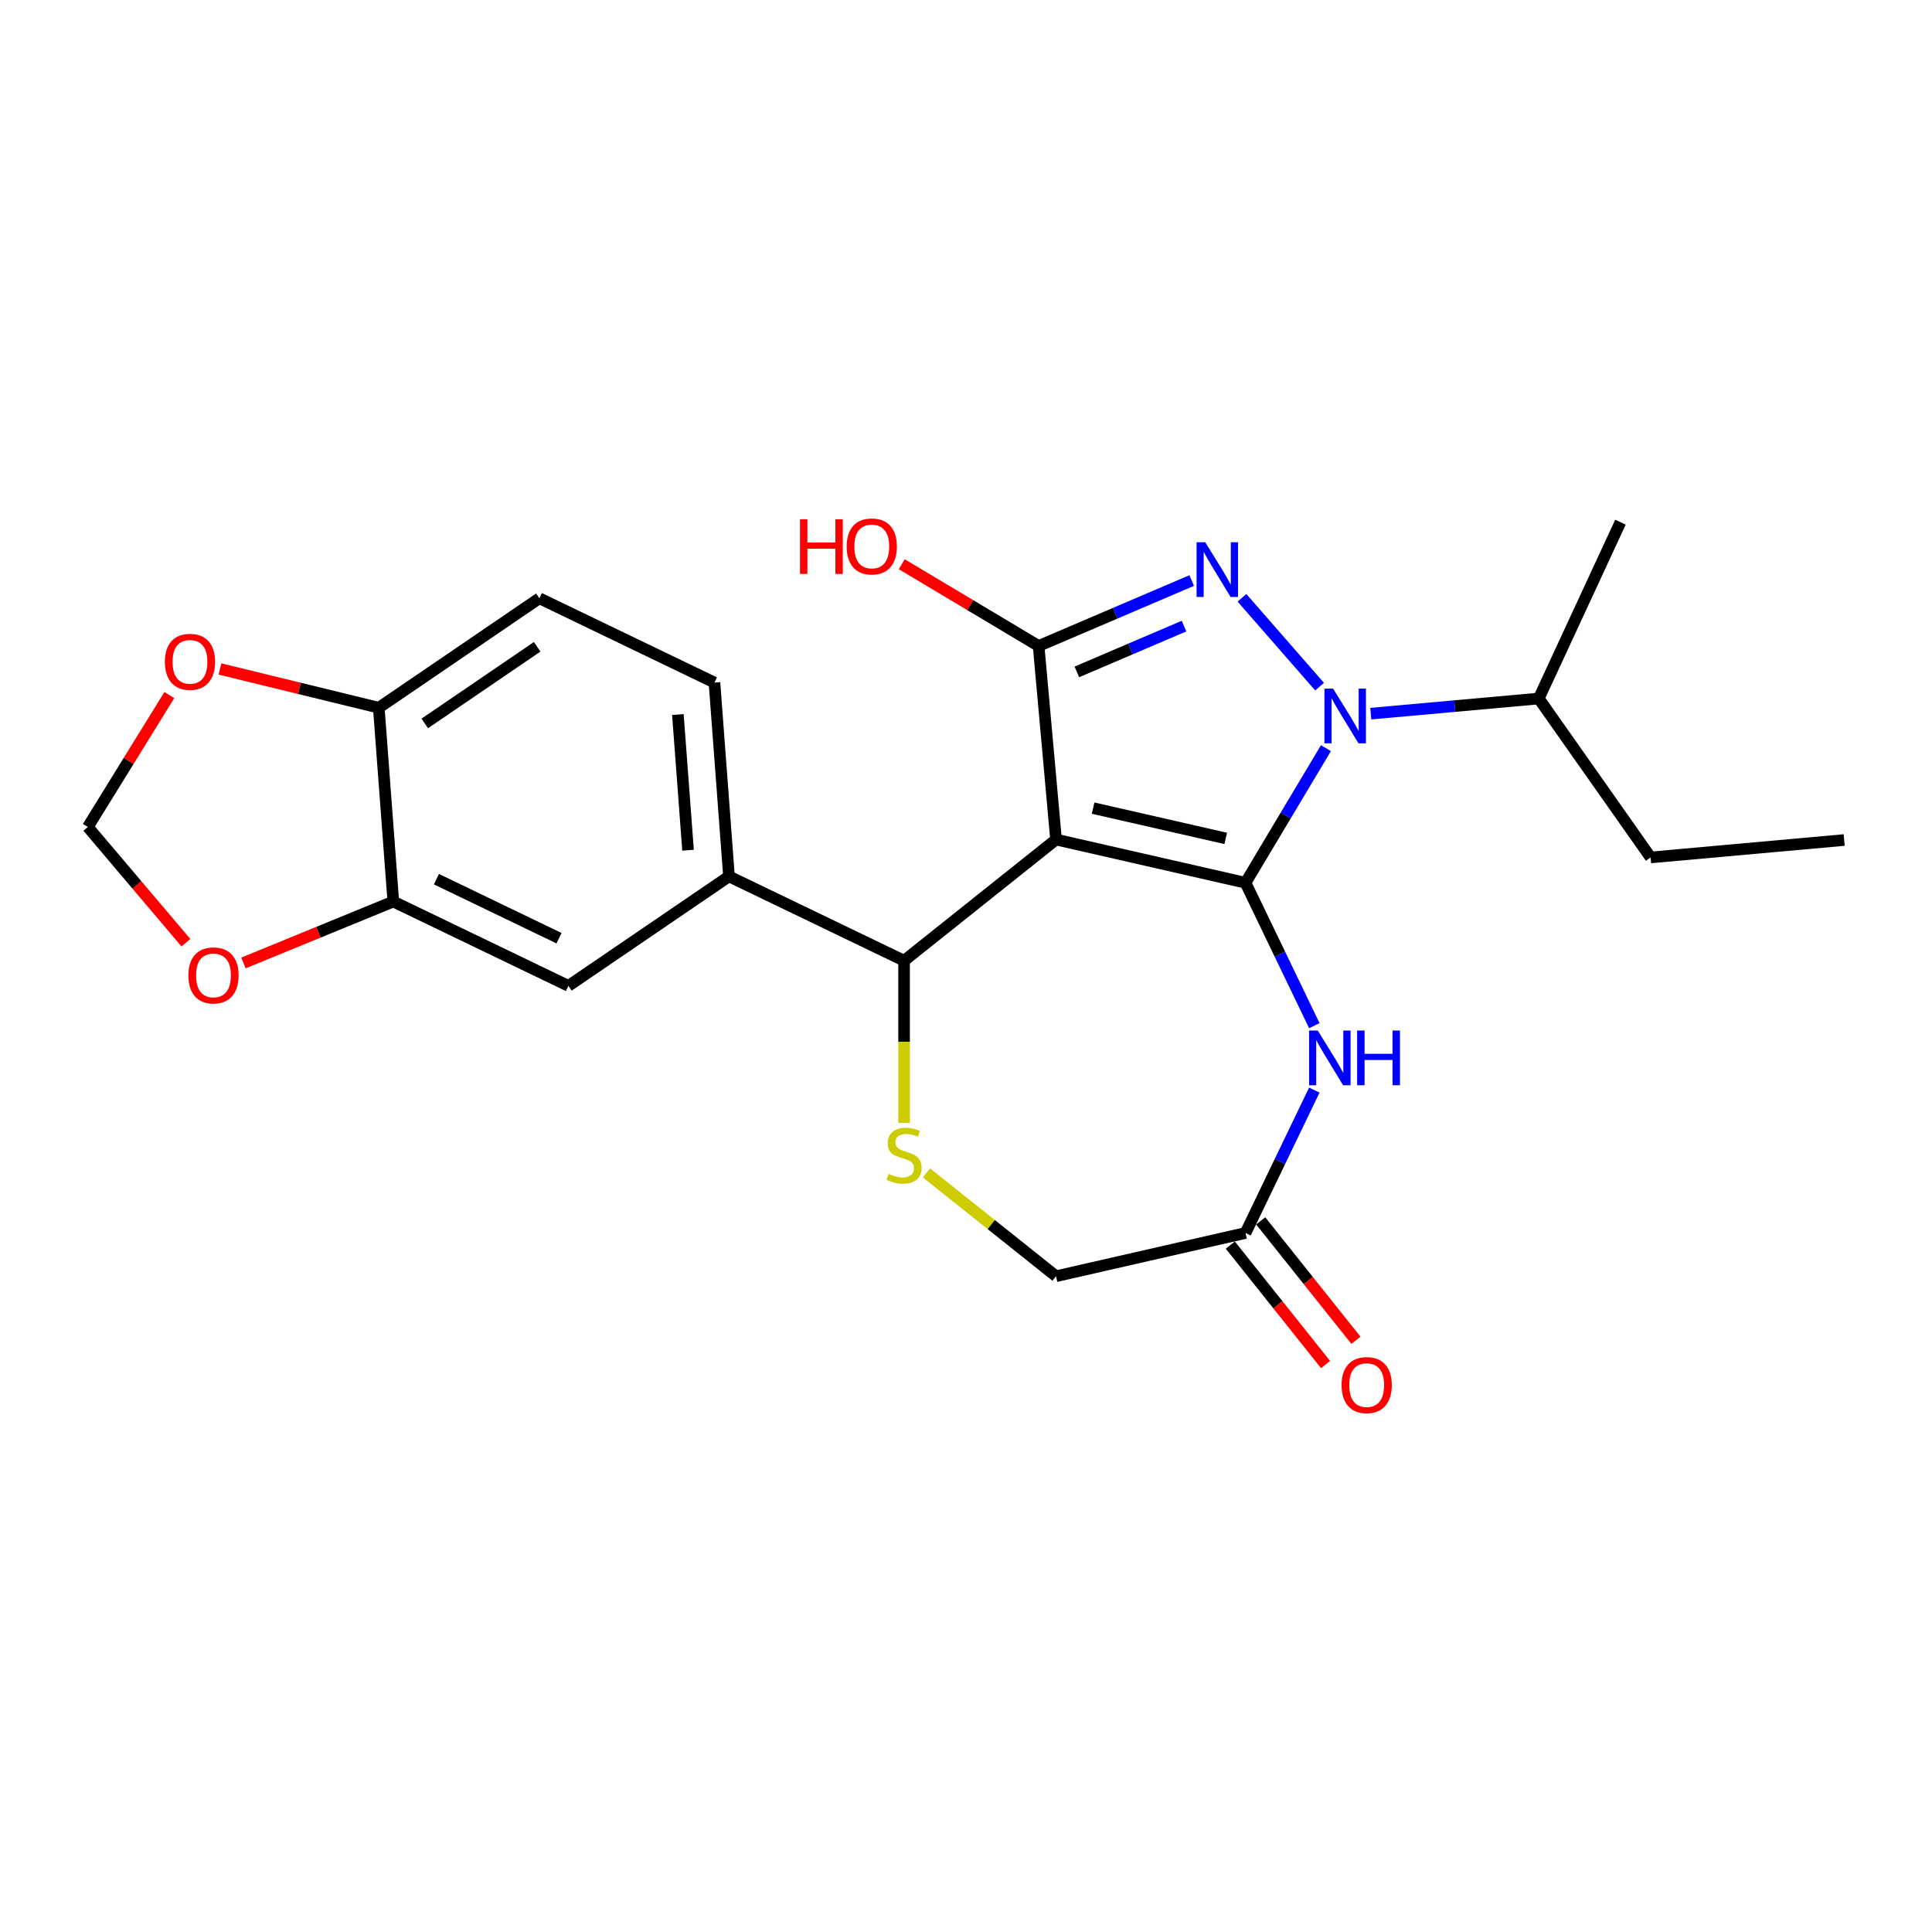 <?xml version='1.0' encoding='iso-8859-1'?>
<svg version='1.1' baseProfile='full'
              xmlns='http://www.w3.org/2000/svg'
                      xmlns:rdkit='http://www.rdkit.org/xml'
                      xmlns:xlink='http://www.w3.org/1999/xlink'
                  xml:space='preserve'
width='1000px' height='1000px' viewBox='0 0 1000 1000'>
<!-- END OF HEADER -->
<rect style='opacity:1.0;fill:#FFFFFF;stroke:none' width='1000' height='1000' x='0' y='0'> </rect>
<path class='bond-0' d='M 644.672,456.928 L 546.601,434.544' style='fill:none;fill-rule:evenodd;stroke:#000000;stroke-width:6px;stroke-linecap:butt;stroke-linejoin:miter;stroke-opacity:1' />
<path class='bond-0' d='M 634.438,433.957 L 565.788,418.288' style='fill:none;fill-rule:evenodd;stroke:#000000;stroke-width:6px;stroke-linecap:butt;stroke-linejoin:miter;stroke-opacity:1' />
<path class='bond-1' d='M 644.672,456.928 L 665.488,422.089' style='fill:none;fill-rule:evenodd;stroke:#000000;stroke-width:6px;stroke-linecap:butt;stroke-linejoin:miter;stroke-opacity:1' />
<path class='bond-1' d='M 665.488,422.089 L 686.303,387.249' style='fill:none;fill-rule:evenodd;stroke:#0000FF;stroke-width:6px;stroke-linecap:butt;stroke-linejoin:miter;stroke-opacity:1' />
<path class='bond-4' d='M 644.672,456.928 L 662.48,493.907' style='fill:none;fill-rule:evenodd;stroke:#000000;stroke-width:6px;stroke-linecap:butt;stroke-linejoin:miter;stroke-opacity:1' />
<path class='bond-4' d='M 662.48,493.907 L 680.287,530.885' style='fill:none;fill-rule:evenodd;stroke:#0000FF;stroke-width:6px;stroke-linecap:butt;stroke-linejoin:miter;stroke-opacity:1' />
<path class='bond-3' d='M 546.601,434.544 L 537.584,334.356' style='fill:none;fill-rule:evenodd;stroke:#000000;stroke-width:6px;stroke-linecap:butt;stroke-linejoin:miter;stroke-opacity:1' />
<path class='bond-5' d='M 546.601,434.544 L 467.954,497.263' style='fill:none;fill-rule:evenodd;stroke:#000000;stroke-width:6px;stroke-linecap:butt;stroke-linejoin:miter;stroke-opacity:1' />
<path class='bond-2' d='M 683.011,355.403 L 642.833,309.415' style='fill:none;fill-rule:evenodd;stroke:#0000FF;stroke-width:6px;stroke-linecap:butt;stroke-linejoin:miter;stroke-opacity:1' />
<path class='bond-15' d='M 709.521,369.381 L 752.987,365.469' style='fill:none;fill-rule:evenodd;stroke:#0000FF;stroke-width:6px;stroke-linecap:butt;stroke-linejoin:miter;stroke-opacity:1' />
<path class='bond-15' d='M 752.987,365.469 L 796.454,361.557' style='fill:none;fill-rule:evenodd;stroke:#000000;stroke-width:6px;stroke-linecap:butt;stroke-linejoin:miter;stroke-opacity:1' />
<path class='bond-24' d='M 616.827,300.486 L 577.205,317.421' style='fill:none;fill-rule:evenodd;stroke:#0000FF;stroke-width:6px;stroke-linecap:butt;stroke-linejoin:miter;stroke-opacity:1' />
<path class='bond-24' d='M 577.205,317.421 L 537.584,334.356' style='fill:none;fill-rule:evenodd;stroke:#000000;stroke-width:6px;stroke-linecap:butt;stroke-linejoin:miter;stroke-opacity:1' />
<path class='bond-24' d='M 612.848,324.066 L 585.112,335.921' style='fill:none;fill-rule:evenodd;stroke:#0000FF;stroke-width:6px;stroke-linecap:butt;stroke-linejoin:miter;stroke-opacity:1' />
<path class='bond-24' d='M 585.112,335.921 L 557.377,347.775' style='fill:none;fill-rule:evenodd;stroke:#000000;stroke-width:6px;stroke-linecap:butt;stroke-linejoin:miter;stroke-opacity:1' />
<path class='bond-19' d='M 537.584,334.356 L 502.164,313.194' style='fill:none;fill-rule:evenodd;stroke:#000000;stroke-width:6px;stroke-linecap:butt;stroke-linejoin:miter;stroke-opacity:1' />
<path class='bond-19' d='M 502.164,313.194 L 466.744,292.032' style='fill:none;fill-rule:evenodd;stroke:#FF0000;stroke-width:6px;stroke-linecap:butt;stroke-linejoin:miter;stroke-opacity:1' />
<path class='bond-8' d='M 680.287,564.235 L 662.48,601.213' style='fill:none;fill-rule:evenodd;stroke:#0000FF;stroke-width:6px;stroke-linecap:butt;stroke-linejoin:miter;stroke-opacity:1' />
<path class='bond-8' d='M 662.48,601.213 L 644.672,638.191' style='fill:none;fill-rule:evenodd;stroke:#000000;stroke-width:6px;stroke-linecap:butt;stroke-linejoin:miter;stroke-opacity:1' />
<path class='bond-6' d='M 467.954,497.263 L 467.954,539.242' style='fill:none;fill-rule:evenodd;stroke:#000000;stroke-width:6px;stroke-linecap:butt;stroke-linejoin:miter;stroke-opacity:1' />
<path class='bond-6' d='M 467.954,539.242 L 467.954,581.222' style='fill:none;fill-rule:evenodd;stroke:#CCCC00;stroke-width:6px;stroke-linecap:butt;stroke-linejoin:miter;stroke-opacity:1' />
<path class='bond-7' d='M 467.954,497.263 L 377.323,453.617' style='fill:none;fill-rule:evenodd;stroke:#000000;stroke-width:6px;stroke-linecap:butt;stroke-linejoin:miter;stroke-opacity:1' />
<path class='bond-25' d='M 479.549,607.103 L 513.075,633.839' style='fill:none;fill-rule:evenodd;stroke:#CCCC00;stroke-width:6px;stroke-linecap:butt;stroke-linejoin:miter;stroke-opacity:1' />
<path class='bond-25' d='M 513.075,633.839 L 546.601,660.575' style='fill:none;fill-rule:evenodd;stroke:#000000;stroke-width:6px;stroke-linecap:butt;stroke-linejoin:miter;stroke-opacity:1' />
<path class='bond-10' d='M 377.323,453.617 L 294.209,510.284' style='fill:none;fill-rule:evenodd;stroke:#000000;stroke-width:6px;stroke-linecap:butt;stroke-linejoin:miter;stroke-opacity:1' />
<path class='bond-17' d='M 377.323,453.617 L 369.805,353.306' style='fill:none;fill-rule:evenodd;stroke:#000000;stroke-width:6px;stroke-linecap:butt;stroke-linejoin:miter;stroke-opacity:1' />
<path class='bond-17' d='M 356.133,440.074 L 350.87,369.856' style='fill:none;fill-rule:evenodd;stroke:#000000;stroke-width:6px;stroke-linecap:butt;stroke-linejoin:miter;stroke-opacity:1' />
<path class='bond-16' d='M 644.672,638.191 L 546.601,660.575' style='fill:none;fill-rule:evenodd;stroke:#000000;stroke-width:6px;stroke-linecap:butt;stroke-linejoin:miter;stroke-opacity:1' />
<path class='bond-18' d='M 636.807,644.463 L 661.454,675.369' style='fill:none;fill-rule:evenodd;stroke:#000000;stroke-width:6px;stroke-linecap:butt;stroke-linejoin:miter;stroke-opacity:1' />
<path class='bond-18' d='M 661.454,675.369 L 686.101,706.275' style='fill:none;fill-rule:evenodd;stroke:#FF0000;stroke-width:6px;stroke-linecap:butt;stroke-linejoin:miter;stroke-opacity:1' />
<path class='bond-18' d='M 652.536,631.919 L 677.183,662.825' style='fill:none;fill-rule:evenodd;stroke:#000000;stroke-width:6px;stroke-linecap:butt;stroke-linejoin:miter;stroke-opacity:1' />
<path class='bond-18' d='M 677.183,662.825 L 701.83,693.731' style='fill:none;fill-rule:evenodd;stroke:#FF0000;stroke-width:6px;stroke-linecap:butt;stroke-linejoin:miter;stroke-opacity:1' />
<path class='bond-9' d='M 203.577,466.638 L 294.209,510.284' style='fill:none;fill-rule:evenodd;stroke:#000000;stroke-width:6px;stroke-linecap:butt;stroke-linejoin:miter;stroke-opacity:1' />
<path class='bond-9' d='M 225.901,455.058 L 289.343,485.61' style='fill:none;fill-rule:evenodd;stroke:#000000;stroke-width:6px;stroke-linecap:butt;stroke-linejoin:miter;stroke-opacity:1' />
<path class='bond-12' d='M 203.577,466.638 L 164.795,482.532' style='fill:none;fill-rule:evenodd;stroke:#000000;stroke-width:6px;stroke-linecap:butt;stroke-linejoin:miter;stroke-opacity:1' />
<path class='bond-12' d='M 164.795,482.532 L 126.013,498.427' style='fill:none;fill-rule:evenodd;stroke:#FF0000;stroke-width:6px;stroke-linecap:butt;stroke-linejoin:miter;stroke-opacity:1' />
<path class='bond-26' d='M 203.577,466.638 L 196.06,366.326' style='fill:none;fill-rule:evenodd;stroke:#000000;stroke-width:6px;stroke-linecap:butt;stroke-linejoin:miter;stroke-opacity:1' />
<path class='bond-11' d='M 196.06,366.326 L 279.174,309.66' style='fill:none;fill-rule:evenodd;stroke:#000000;stroke-width:6px;stroke-linecap:butt;stroke-linejoin:miter;stroke-opacity:1' />
<path class='bond-11' d='M 219.86,374.449 L 278.04,334.783' style='fill:none;fill-rule:evenodd;stroke:#000000;stroke-width:6px;stroke-linecap:butt;stroke-linejoin:miter;stroke-opacity:1' />
<path class='bond-13' d='M 196.06,366.326 L 154.955,356.295' style='fill:none;fill-rule:evenodd;stroke:#000000;stroke-width:6px;stroke-linecap:butt;stroke-linejoin:miter;stroke-opacity:1' />
<path class='bond-13' d='M 154.955,356.295 L 113.85,346.264' style='fill:none;fill-rule:evenodd;stroke:#FF0000;stroke-width:6px;stroke-linecap:butt;stroke-linejoin:miter;stroke-opacity:1' />
<path class='bond-14' d='M 96.228,487.951 L 70.841,458' style='fill:none;fill-rule:evenodd;stroke:#FF0000;stroke-width:6px;stroke-linecap:butt;stroke-linejoin:miter;stroke-opacity:1' />
<path class='bond-14' d='M 70.841,458 L 45.455,428.05' style='fill:none;fill-rule:evenodd;stroke:#000000;stroke-width:6px;stroke-linecap:butt;stroke-linejoin:miter;stroke-opacity:1' />
<path class='bond-27' d='M 87.66,359.752 L 66.557,393.901' style='fill:none;fill-rule:evenodd;stroke:#FF0000;stroke-width:6px;stroke-linecap:butt;stroke-linejoin:miter;stroke-opacity:1' />
<path class='bond-27' d='M 66.557,393.901 L 45.455,428.05' style='fill:none;fill-rule:evenodd;stroke:#000000;stroke-width:6px;stroke-linecap:butt;stroke-linejoin:miter;stroke-opacity:1' />
<path class='bond-21' d='M 796.454,361.557 L 854.357,443.814' style='fill:none;fill-rule:evenodd;stroke:#000000;stroke-width:6px;stroke-linecap:butt;stroke-linejoin:miter;stroke-opacity:1' />
<path class='bond-22' d='M 796.454,361.557 L 838.739,270.283' style='fill:none;fill-rule:evenodd;stroke:#000000;stroke-width:6px;stroke-linecap:butt;stroke-linejoin:miter;stroke-opacity:1' />
<path class='bond-20' d='M 369.805,353.306 L 279.174,309.66' style='fill:none;fill-rule:evenodd;stroke:#000000;stroke-width:6px;stroke-linecap:butt;stroke-linejoin:miter;stroke-opacity:1' />
<path class='bond-23' d='M 854.357,443.814 L 954.545,434.797' style='fill:none;fill-rule:evenodd;stroke:#000000;stroke-width:6px;stroke-linecap:butt;stroke-linejoin:miter;stroke-opacity:1' />
<path  class='atom-2' d='M 690.006 356.414
L 699.286 371.414
Q 700.206 372.894, 701.686 375.574
Q 703.166 378.254, 703.246 378.414
L 703.246 356.414
L 707.006 356.414
L 707.006 384.734
L 703.126 384.734
L 693.166 368.334
Q 692.006 366.414, 690.766 364.214
Q 689.566 362.014, 689.206 361.334
L 689.206 384.734
L 685.526 384.734
L 685.526 356.414
L 690.006 356.414
' fill='#0000FF'/>
<path  class='atom-3' d='M 623.822 280.661
L 633.102 295.661
Q 634.022 297.141, 635.502 299.821
Q 636.982 302.501, 637.062 302.661
L 637.062 280.661
L 640.822 280.661
L 640.822 308.981
L 636.942 308.981
L 626.982 292.581
Q 625.822 290.661, 624.582 288.461
Q 623.382 286.261, 623.022 285.581
L 623.022 308.981
L 619.342 308.981
L 619.342 280.661
L 623.822 280.661
' fill='#0000FF'/>
<path  class='atom-5' d='M 682.058 533.4
L 691.338 548.4
Q 692.258 549.88, 693.738 552.56
Q 695.218 555.24, 695.298 555.4
L 695.298 533.4
L 699.058 533.4
L 699.058 561.72
L 695.178 561.72
L 685.218 545.32
Q 684.058 543.4, 682.818 541.2
Q 681.618 539, 681.258 538.32
L 681.258 561.72
L 677.578 561.72
L 677.578 533.4
L 682.058 533.4
' fill='#0000FF'/>
<path  class='atom-5' d='M 702.458 533.4
L 706.298 533.4
L 706.298 545.44
L 720.778 545.44
L 720.778 533.4
L 724.618 533.4
L 724.618 561.72
L 720.778 561.72
L 720.778 548.64
L 706.298 548.64
L 706.298 561.72
L 702.458 561.72
L 702.458 533.4
' fill='#0000FF'/>
<path  class='atom-7' d='M 459.954 607.576
Q 460.274 607.696, 461.594 608.256
Q 462.914 608.816, 464.354 609.176
Q 465.834 609.496, 467.274 609.496
Q 469.954 609.496, 471.514 608.216
Q 473.074 606.896, 473.074 604.616
Q 473.074 603.056, 472.274 602.096
Q 471.514 601.136, 470.314 600.616
Q 469.114 600.096, 467.114 599.496
Q 464.594 598.736, 463.074 598.016
Q 461.594 597.296, 460.514 595.776
Q 459.474 594.256, 459.474 591.696
Q 459.474 588.136, 461.874 585.936
Q 464.314 583.736, 469.114 583.736
Q 472.394 583.736, 476.114 585.296
L 475.194 588.376
Q 471.794 586.976, 469.234 586.976
Q 466.474 586.976, 464.954 588.136
Q 463.434 589.256, 463.474 591.216
Q 463.474 592.736, 464.234 593.656
Q 465.034 594.576, 466.154 595.096
Q 467.314 595.616, 469.234 596.216
Q 471.794 597.016, 473.314 597.816
Q 474.834 598.616, 475.914 600.256
Q 477.034 601.856, 477.034 604.616
Q 477.034 608.536, 474.394 610.656
Q 471.794 612.736, 467.434 612.736
Q 464.914 612.736, 462.994 612.176
Q 461.114 611.656, 458.874 610.736
L 459.954 607.576
' fill='#CCCC00'/>
<path  class='atom-13' d='M 97.498 504.865
Q 97.498 498.065, 100.858 494.265
Q 104.218 490.465, 110.498 490.465
Q 116.778 490.465, 120.138 494.265
Q 123.498 498.065, 123.498 504.865
Q 123.498 511.745, 120.098 515.665
Q 116.698 519.545, 110.498 519.545
Q 104.258 519.545, 100.858 515.665
Q 97.498 511.785, 97.498 504.865
M 110.498 516.345
Q 114.818 516.345, 117.138 513.465
Q 119.498 510.545, 119.498 504.865
Q 119.498 499.305, 117.138 496.505
Q 114.818 493.665, 110.498 493.665
Q 106.178 493.665, 103.818 496.465
Q 101.498 499.265, 101.498 504.865
Q 101.498 510.585, 103.818 513.465
Q 106.178 516.345, 110.498 516.345
' fill='#FF0000'/>
<path  class='atom-14' d='M 85.335 342.557
Q 85.335 335.757, 88.695 331.957
Q 92.055 328.157, 98.335 328.157
Q 104.615 328.157, 107.975 331.957
Q 111.335 335.757, 111.335 342.557
Q 111.335 349.437, 107.935 353.357
Q 104.535 357.237, 98.335 357.237
Q 92.095 357.237, 88.695 353.357
Q 85.335 349.477, 85.335 342.557
M 98.335 354.037
Q 102.655 354.037, 104.975 351.157
Q 107.335 348.237, 107.335 342.557
Q 107.335 336.997, 104.975 334.197
Q 102.655 331.357, 98.335 331.357
Q 94.015 331.357, 91.655 334.157
Q 89.335 336.957, 89.335 342.557
Q 89.335 348.277, 91.655 351.157
Q 94.015 354.037, 98.335 354.037
' fill='#FF0000'/>
<path  class='atom-19' d='M 694.391 716.918
Q 694.391 710.118, 697.751 706.318
Q 701.111 702.518, 707.391 702.518
Q 713.671 702.518, 717.031 706.318
Q 720.391 710.118, 720.391 716.918
Q 720.391 723.798, 716.991 727.718
Q 713.591 731.598, 707.391 731.598
Q 701.151 731.598, 697.751 727.718
Q 694.391 723.838, 694.391 716.918
M 707.391 728.398
Q 711.711 728.398, 714.031 725.518
Q 716.391 722.598, 716.391 716.918
Q 716.391 711.358, 714.031 708.558
Q 711.711 705.718, 707.391 705.718
Q 703.071 705.718, 700.711 708.518
Q 698.391 711.318, 698.391 716.918
Q 698.391 722.638, 700.711 725.518
Q 703.071 728.398, 707.391 728.398
' fill='#FF0000'/>
<path  class='atom-20' d='M 414.07 268.762
L 417.91 268.762
L 417.91 280.802
L 432.39 280.802
L 432.39 268.762
L 436.23 268.762
L 436.23 297.082
L 432.39 297.082
L 432.39 284.002
L 417.91 284.002
L 417.91 297.082
L 414.07 297.082
L 414.07 268.762
' fill='#FF0000'/>
<path  class='atom-20' d='M 438.23 282.842
Q 438.23 276.042, 441.59 272.242
Q 444.95 268.442, 451.23 268.442
Q 457.51 268.442, 460.87 272.242
Q 464.23 276.042, 464.23 282.842
Q 464.23 289.722, 460.83 293.642
Q 457.43 297.522, 451.23 297.522
Q 444.99 297.522, 441.59 293.642
Q 438.23 289.762, 438.23 282.842
M 451.23 294.322
Q 455.55 294.322, 457.87 291.442
Q 460.23 288.522, 460.23 282.842
Q 460.23 277.282, 457.87 274.482
Q 455.55 271.642, 451.23 271.642
Q 446.91 271.642, 444.55 274.442
Q 442.23 277.242, 442.23 282.842
Q 442.23 288.562, 444.55 291.442
Q 446.91 294.322, 451.23 294.322
' fill='#FF0000'/>
</svg>
